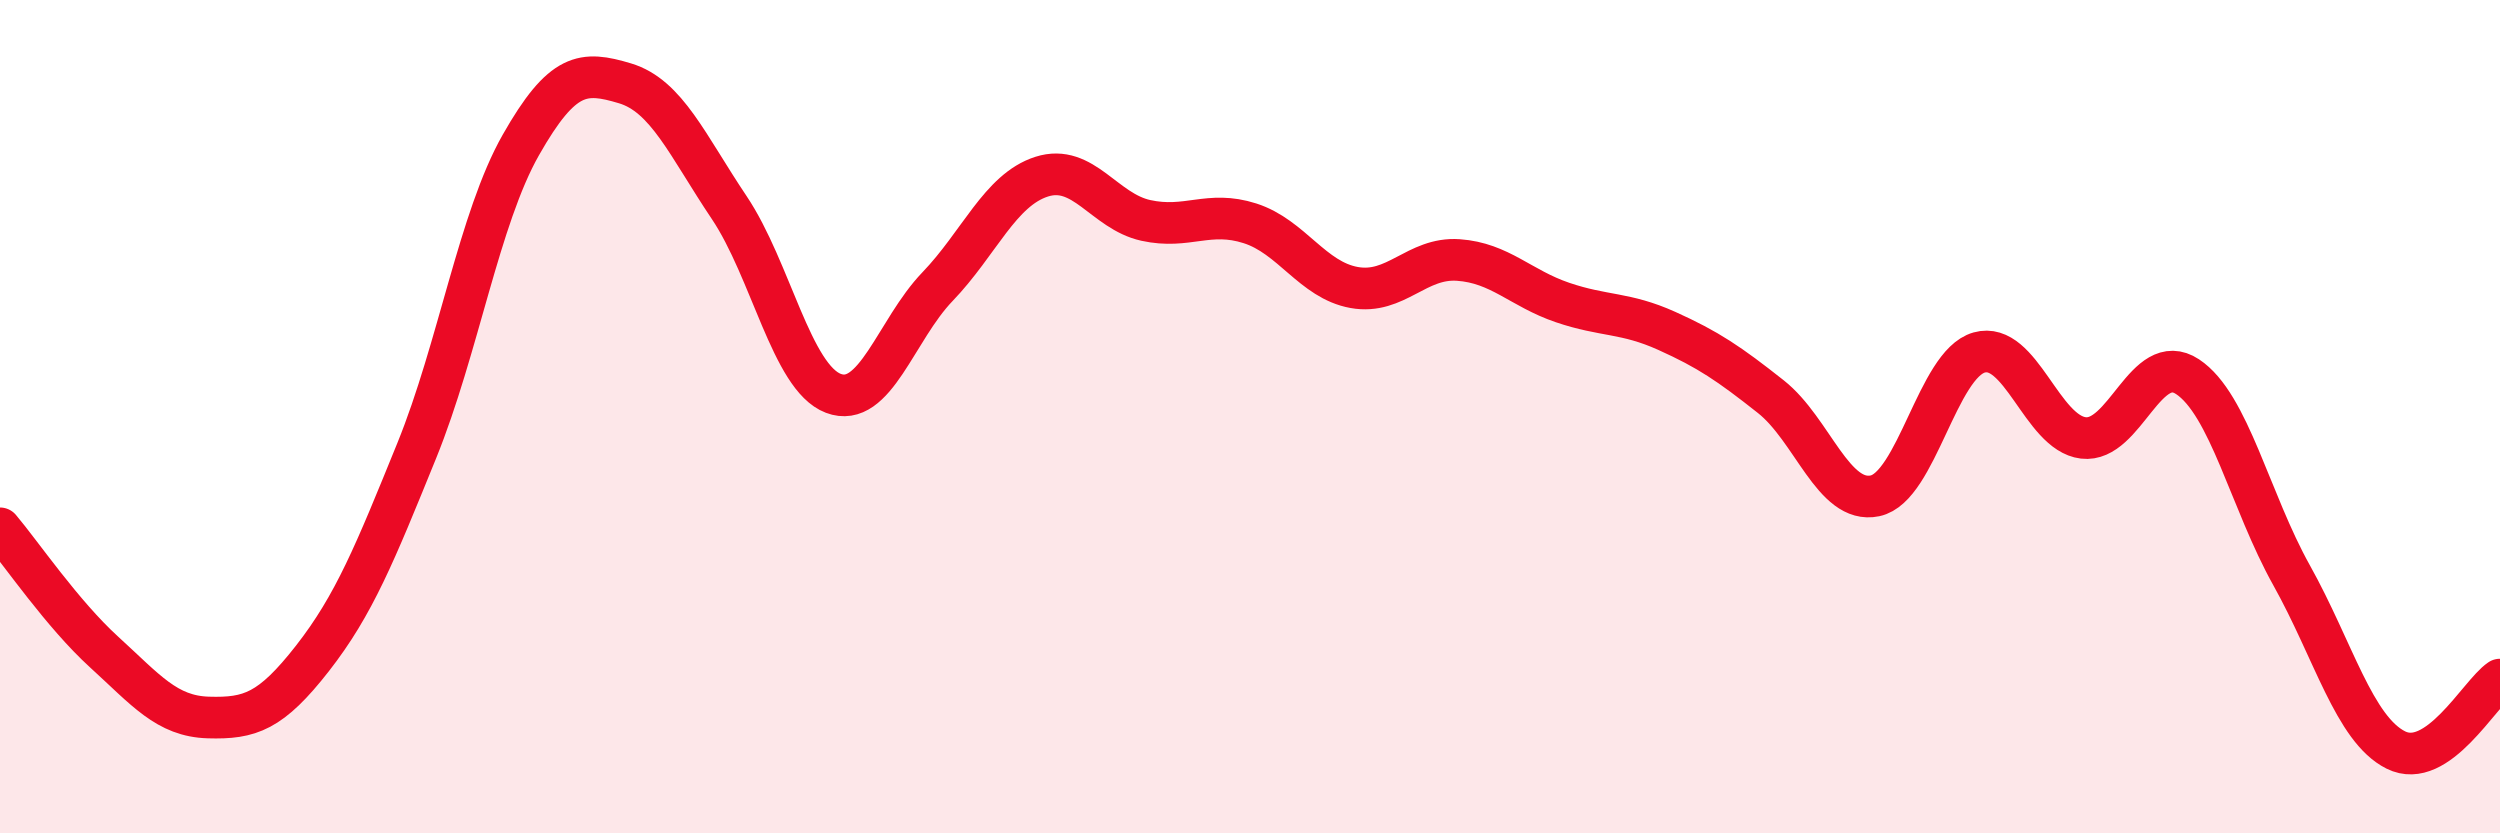 
    <svg width="60" height="20" viewBox="0 0 60 20" xmlns="http://www.w3.org/2000/svg">
      <path
        d="M 0,12.68 C 0.5,13.27 1.5,14.74 2.5,15.65 C 3.5,16.56 4,17.19 5,17.22 C 6,17.25 6.5,17.08 7.5,15.8 C 8.5,14.52 9,13.28 10,10.82 C 11,8.36 11.5,5.24 12.5,3.48 C 13.5,1.72 14,1.7 15,2 C 16,2.3 16.5,3.49 17.5,4.98 C 18.5,6.47 19,9.06 20,9.44 C 21,9.82 21.5,7.92 22.5,6.88 C 23.5,5.84 24,4.56 25,4.24 C 26,3.92 26.5,5.07 27.5,5.29 C 28.5,5.51 29,5.04 30,5.36 C 31,5.68 31.5,6.72 32.5,6.9 C 33.5,7.08 34,6.17 35,6.24 C 36,6.31 36.5,6.92 37.5,7.26 C 38.5,7.6 39,7.49 40,7.94 C 41,8.39 41.5,8.73 42.5,9.52 C 43.5,10.31 44,12.11 45,11.9 C 46,11.69 46.5,8.74 47.5,8.46 C 48.5,8.18 49,10.39 50,10.51 C 51,10.63 51.5,8.38 52.5,9.04 C 53.5,9.7 54,12.02 55,13.81 C 56,15.6 56.5,17.5 57.5,18 C 58.5,18.5 59.5,16.65 60,16.31L60 20L0 20Z"
        fill="#EB0A25"
        opacity="0.1"
        stroke-linecap="round"
        stroke-linejoin="round"
      />
      <path
        d="M 0,12.68 C 0.5,13.27 1.5,14.74 2.5,15.65 C 3.5,16.56 4,17.19 5,17.22 C 6,17.25 6.5,17.08 7.5,15.8 C 8.5,14.52 9,13.28 10,10.82 C 11,8.36 11.5,5.24 12.5,3.48 C 13.5,1.72 14,1.7 15,2 C 16,2.3 16.5,3.49 17.5,4.98 C 18.5,6.47 19,9.06 20,9.44 C 21,9.82 21.5,7.92 22.5,6.88 C 23.5,5.84 24,4.56 25,4.24 C 26,3.92 26.5,5.07 27.5,5.29 C 28.5,5.51 29,5.04 30,5.36 C 31,5.68 31.5,6.72 32.5,6.9 C 33.5,7.08 34,6.17 35,6.24 C 36,6.31 36.5,6.92 37.5,7.26 C 38.5,7.6 39,7.49 40,7.94 C 41,8.39 41.5,8.73 42.5,9.52 C 43.5,10.31 44,12.11 45,11.9 C 46,11.69 46.5,8.74 47.5,8.46 C 48.5,8.18 49,10.39 50,10.51 C 51,10.63 51.5,8.38 52.5,9.04 C 53.5,9.7 54,12.02 55,13.81 C 56,15.6 56.5,17.5 57.5,18 C 58.5,18.5 59.5,16.65 60,16.31"
        stroke="#EB0A25"
        stroke-width="1"
        fill="none"
        stroke-linecap="round"
        stroke-linejoin="round"
      />
    </svg>
  
